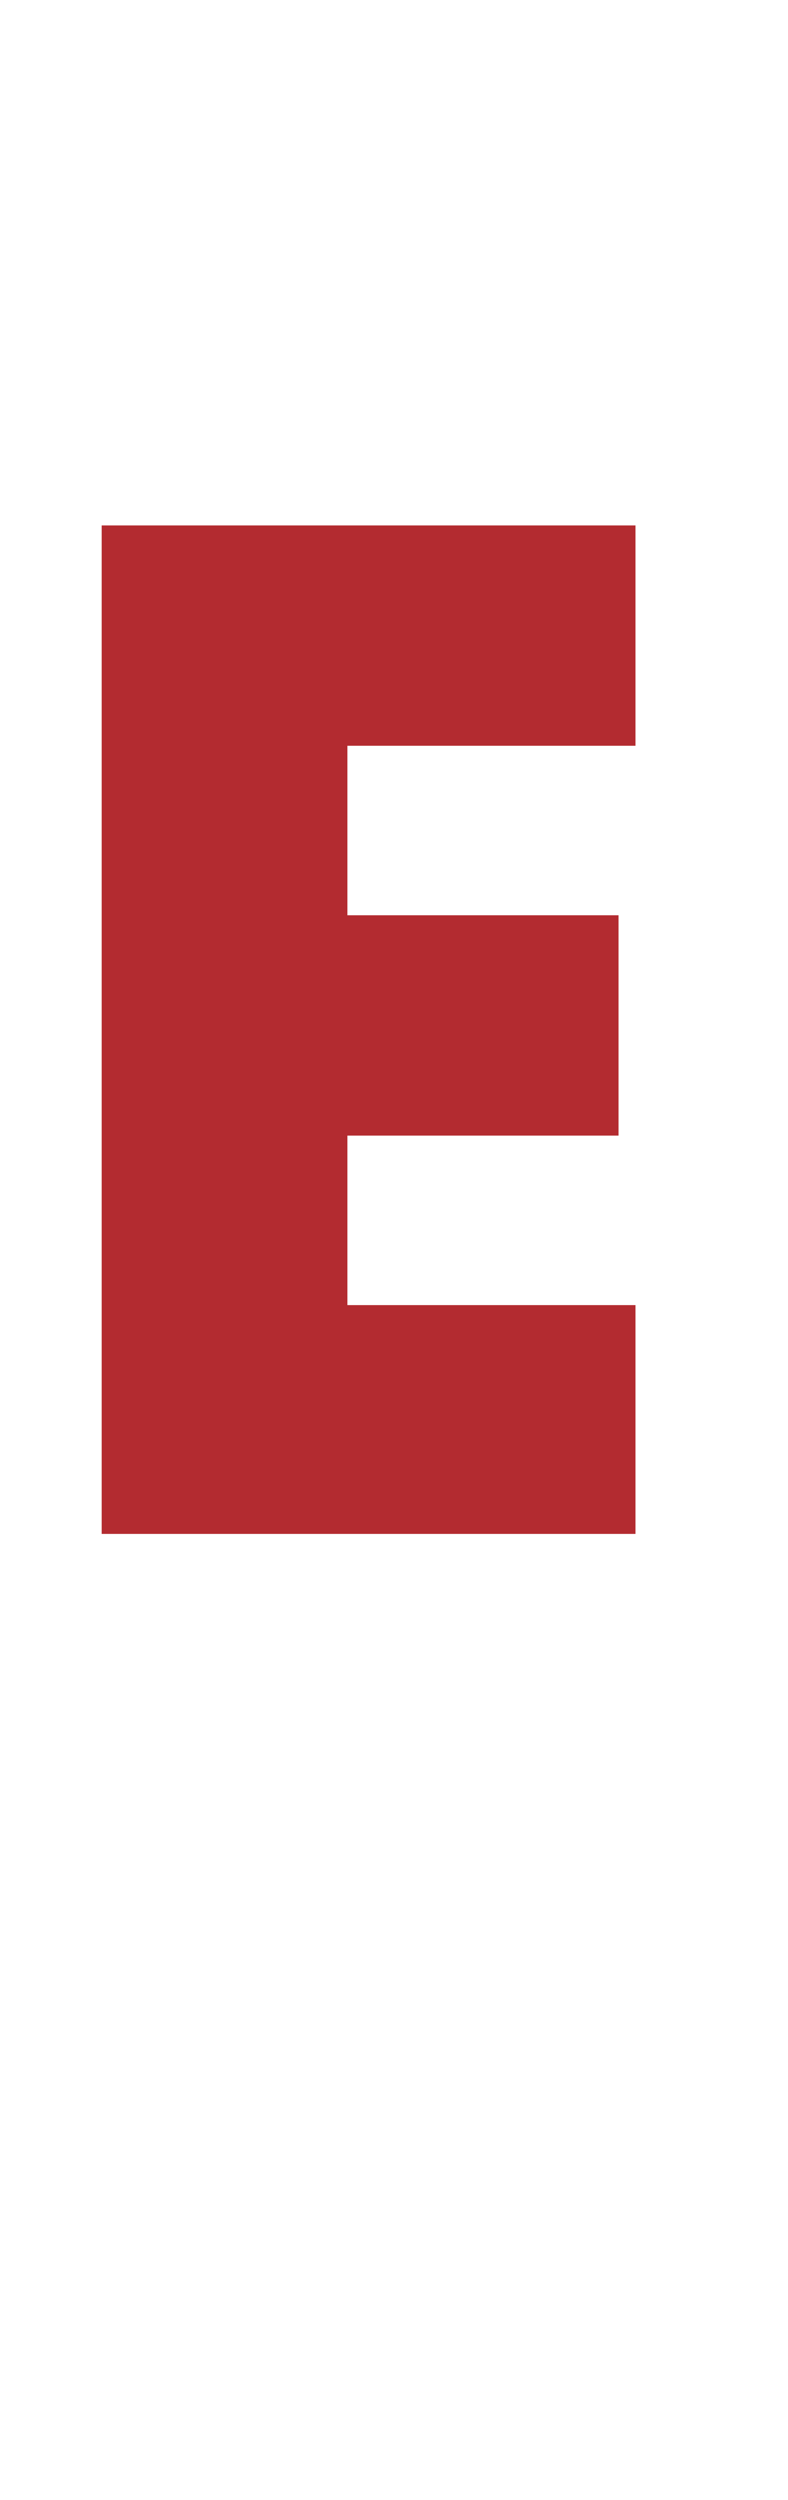 <?xml version="1.0" standalone="no"?><!DOCTYPE svg PUBLIC "-//W3C//DTD SVG 1.1//EN" "http://www.w3.org/Graphics/SVG/1.1/DTD/svg11.dtd"><svg xmlns="http://www.w3.org/2000/svg" version="1.1" width="9.3px" height="29.5px" viewBox="0 -5 9.3 29.5" style="top:-5px">  <desc>E</desc>  <defs/>  <g id="Polygon141984">    <path d="M 7.5 3.8 L 4.1 3.8 L 4.1 5.8 L 7.3 5.8 L 7.3 8.4 L 4.1 8.4 L 4.1 10.4 L 7.5 10.4 L 7.5 13.1 L 1.2 13.1 L 1.2 1.2 L 7.5 1.2 L 7.5 3.8 Z " stroke="none" fill="#b32b30"/>  </g></svg>